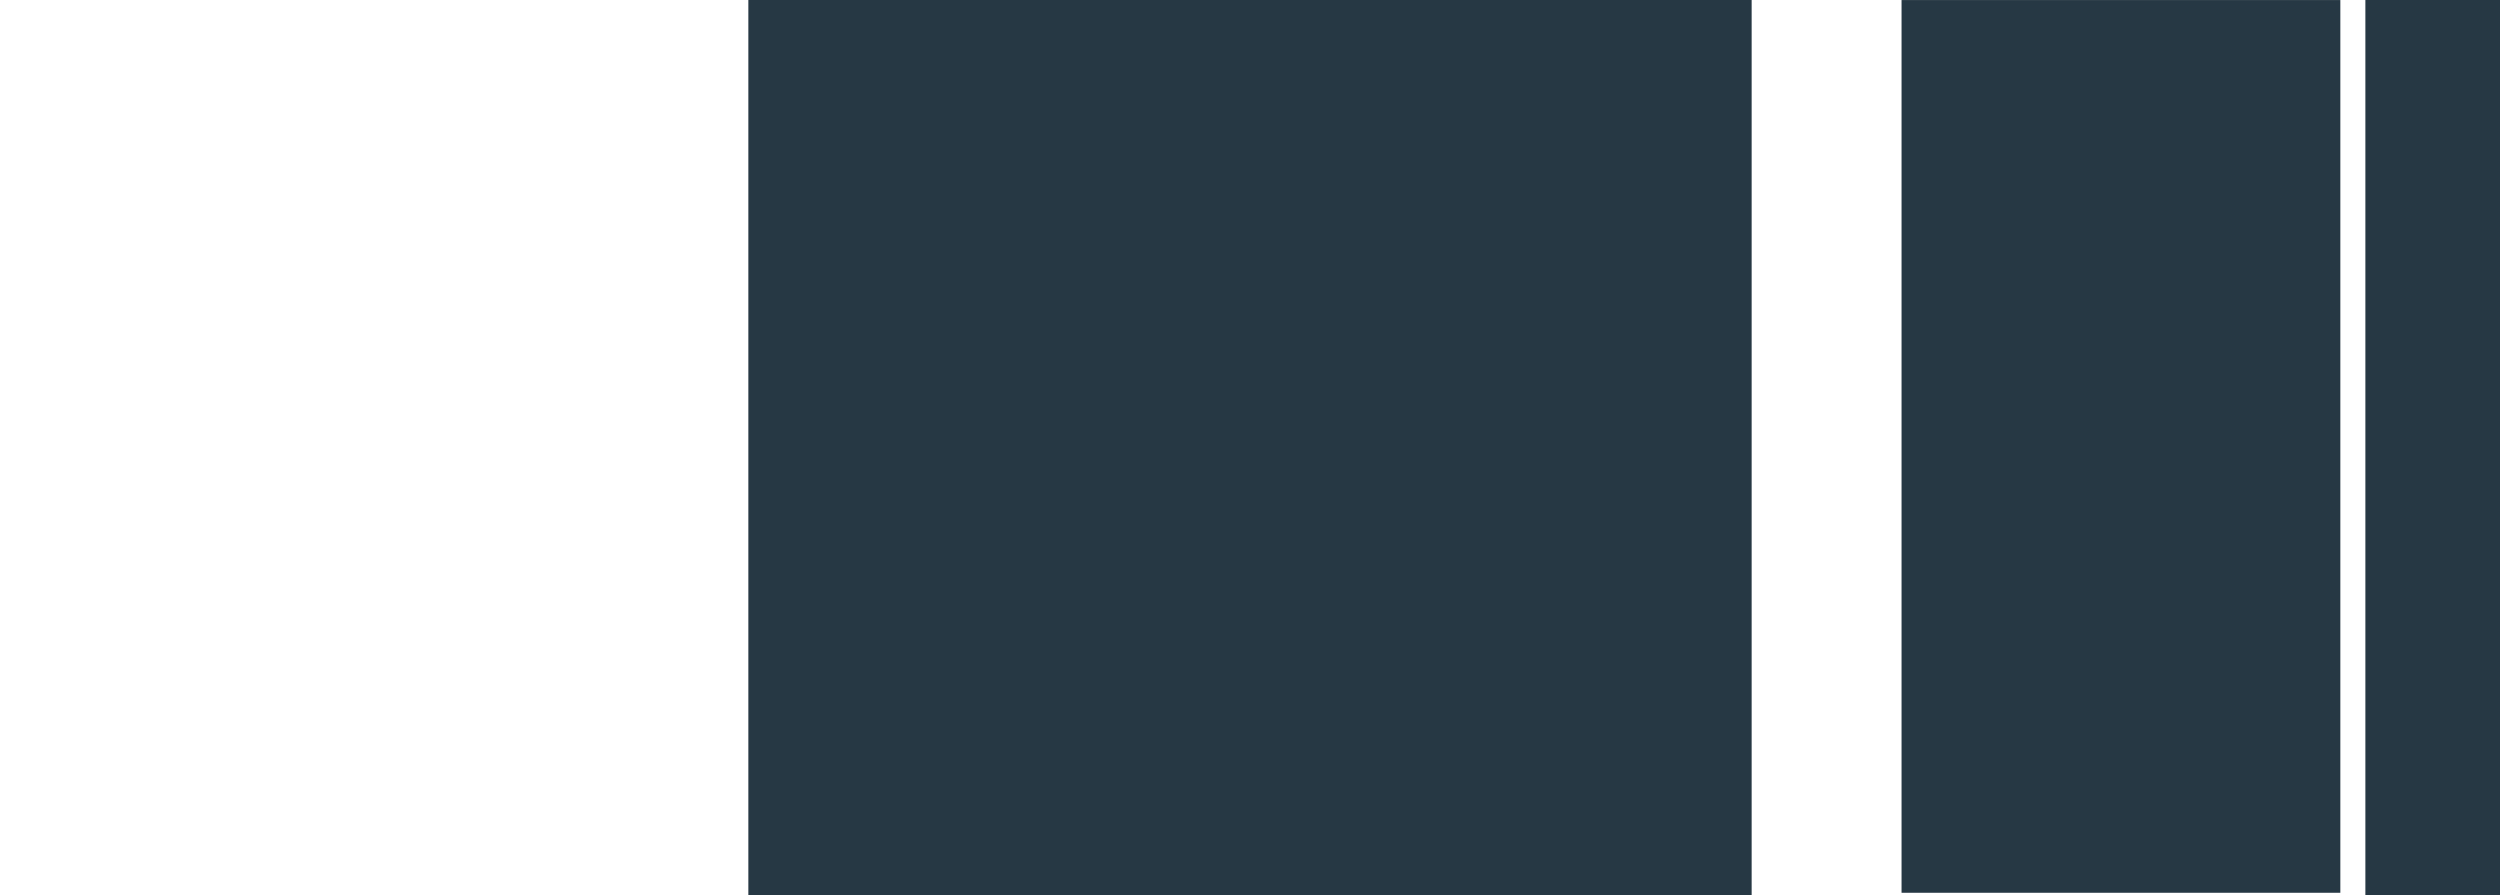 <svg height="895" viewBox="-2.817 0 46.878 41.818" width="2500" xmlns="http://www.w3.org/2000/svg"><g fill="#263844"><path d="m-2.817 0h46.878v41.818h-46.878z" transform="translate(75.554)"/><path d="m0 0h20.502v41.712h-20.502z" transform="translate(51.065 .002)"/><path d="m-2.817 0h46.878v41.818h-46.878z"/></g></svg>